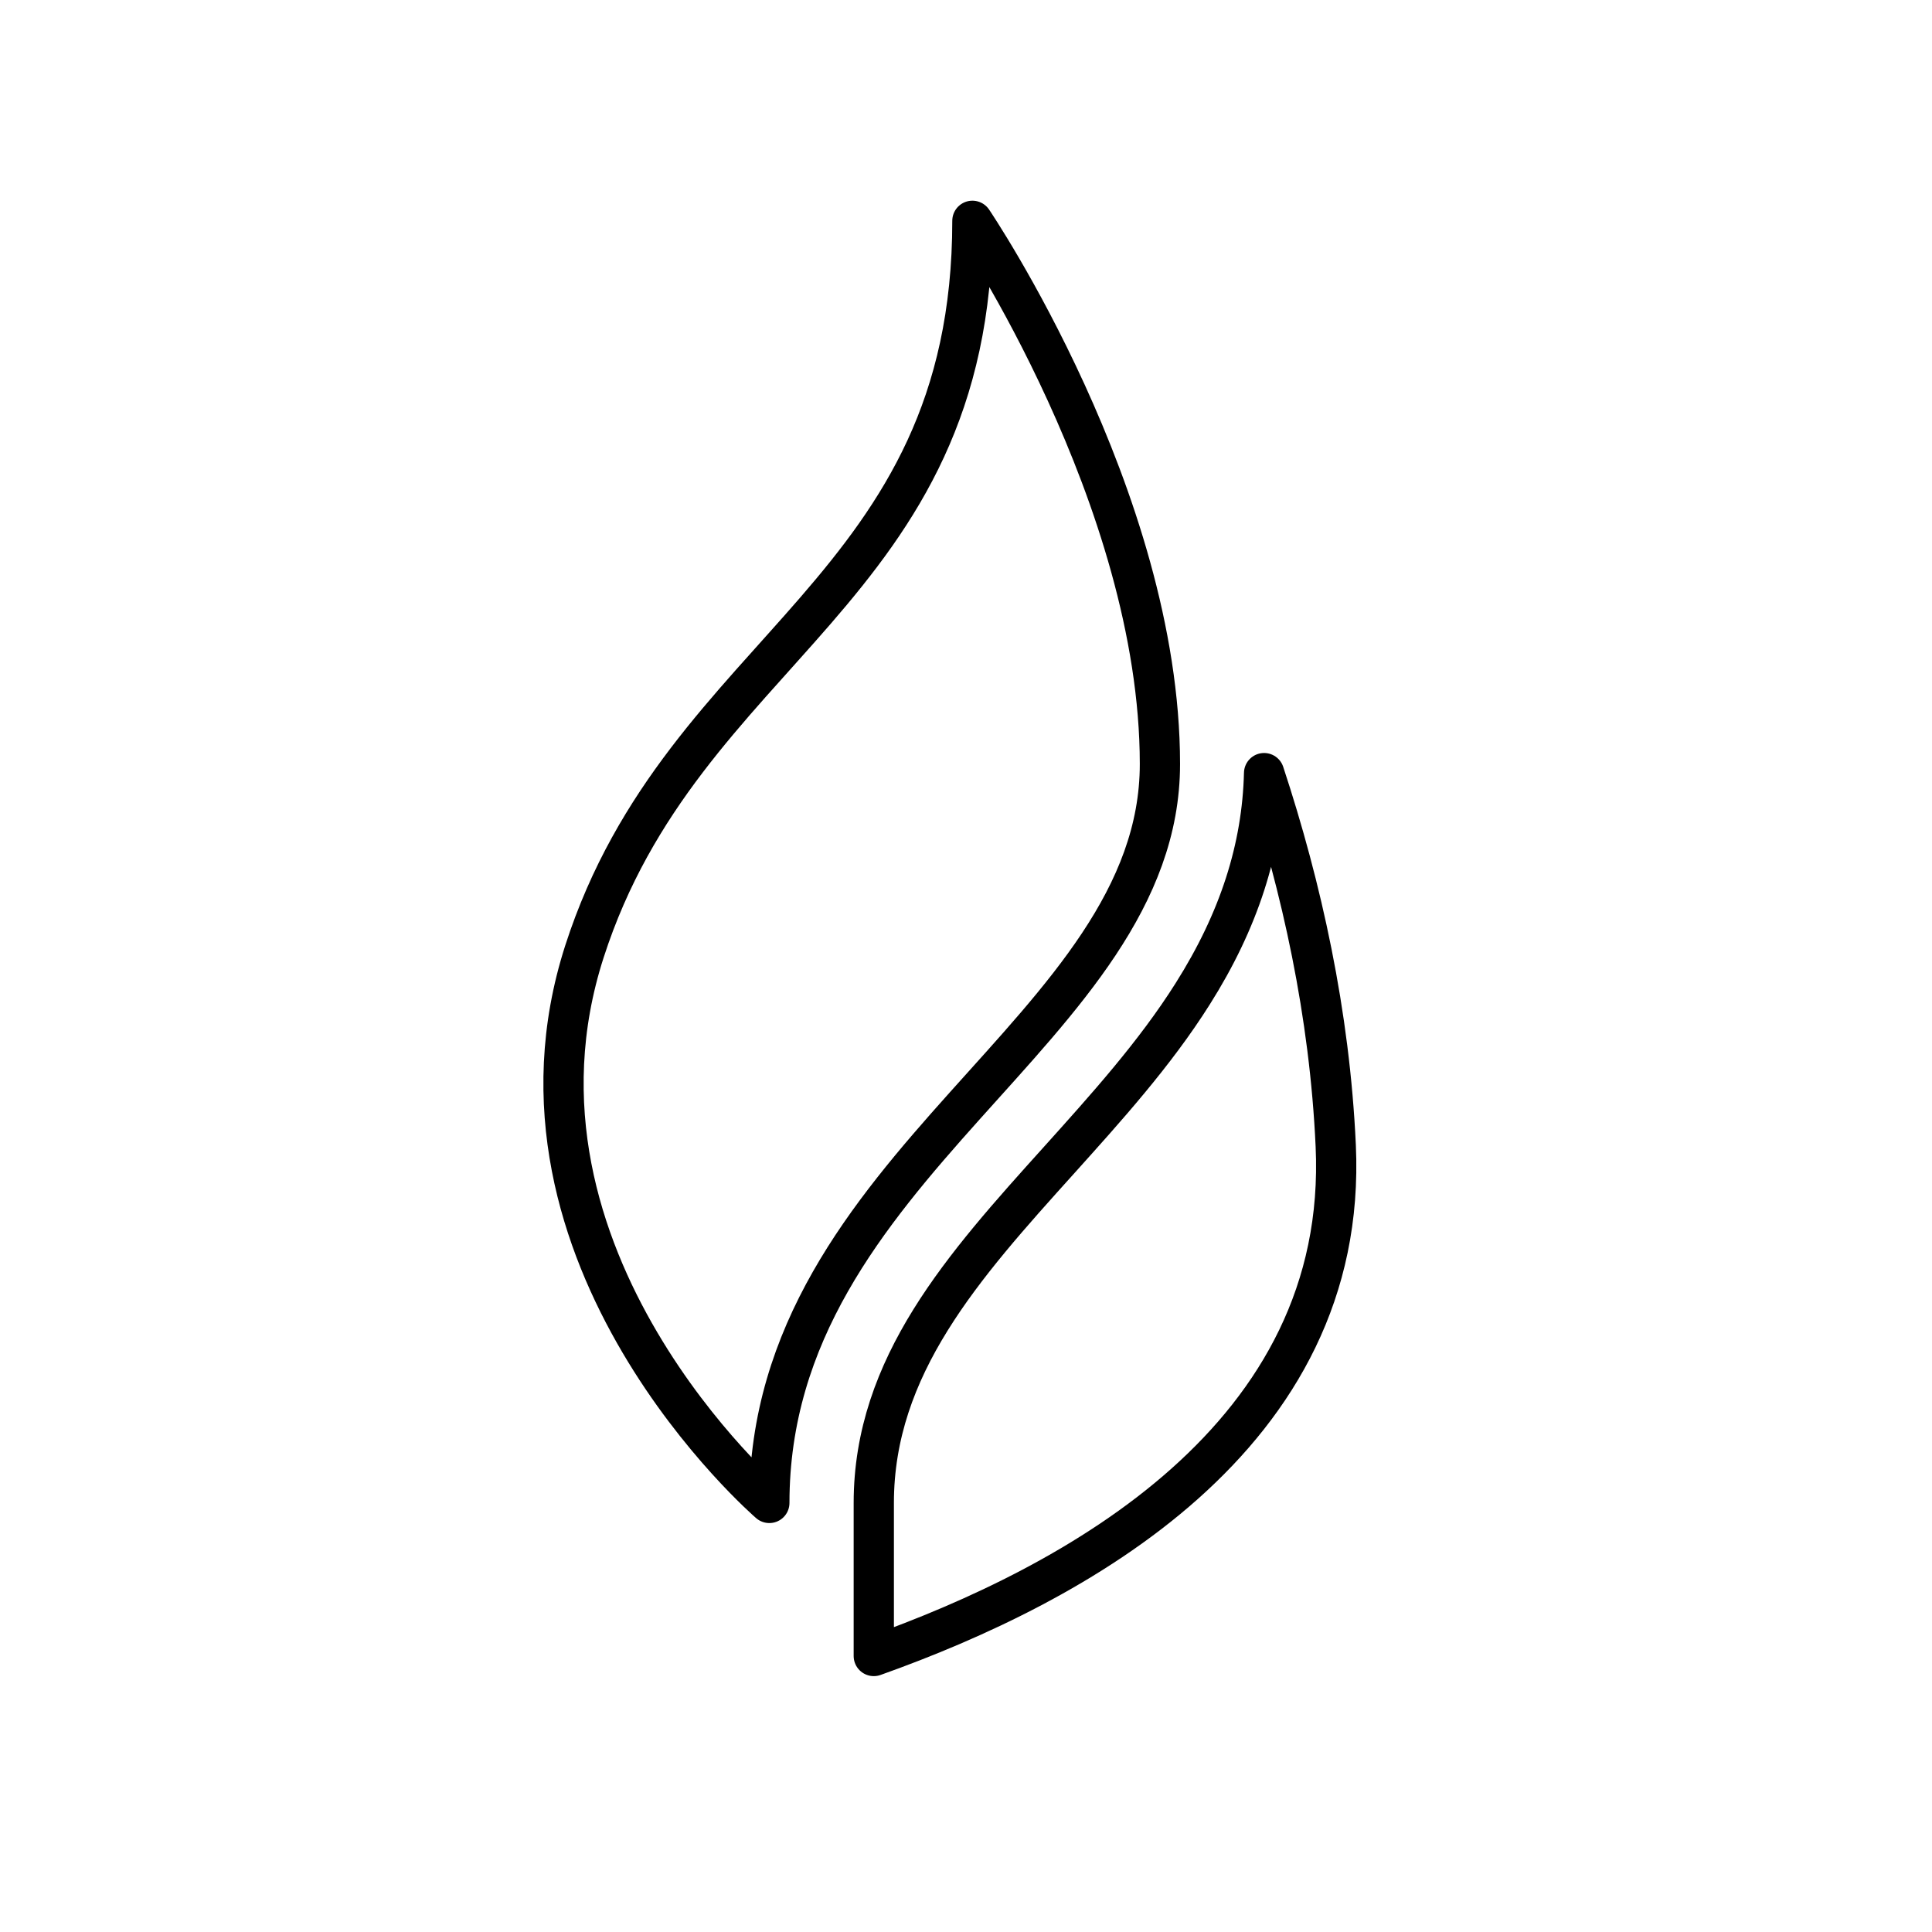 <?xml version="1.0" encoding="UTF-8"?>
<svg xmlns="http://www.w3.org/2000/svg" width="48" height="48" viewBox="0 0 48 48" fill="none">
  <path d="M19.114 37.34C19.114 37.34 12.061 31.264 14.521 23.638C16.981 16.013 24.159 14.729 24.159 5.486C24.159 5.486 28.818 12.367 28.818 18.982C28.818 25.598 19.114 28.902 19.114 37.34Z" stroke="#000" stroke-miterlimit="10" stroke-linecap="round" stroke-linejoin="round"></path>
  <path d="M33.186 28.465C33.036 25.188 32.342 22.048 31.406 19.208C31.36 21.072 30.785 22.867 29.633 24.69C28.691 26.185 27.474 27.53 26.302 28.834C23.94 31.455 21.709 33.934 21.709 37.34V41.143C26.675 39.374 33.52 35.722 33.186 28.465Z" stroke="#000" stroke-miterlimit="10" stroke-linecap="round" stroke-linejoin="round"></path>
</svg>
